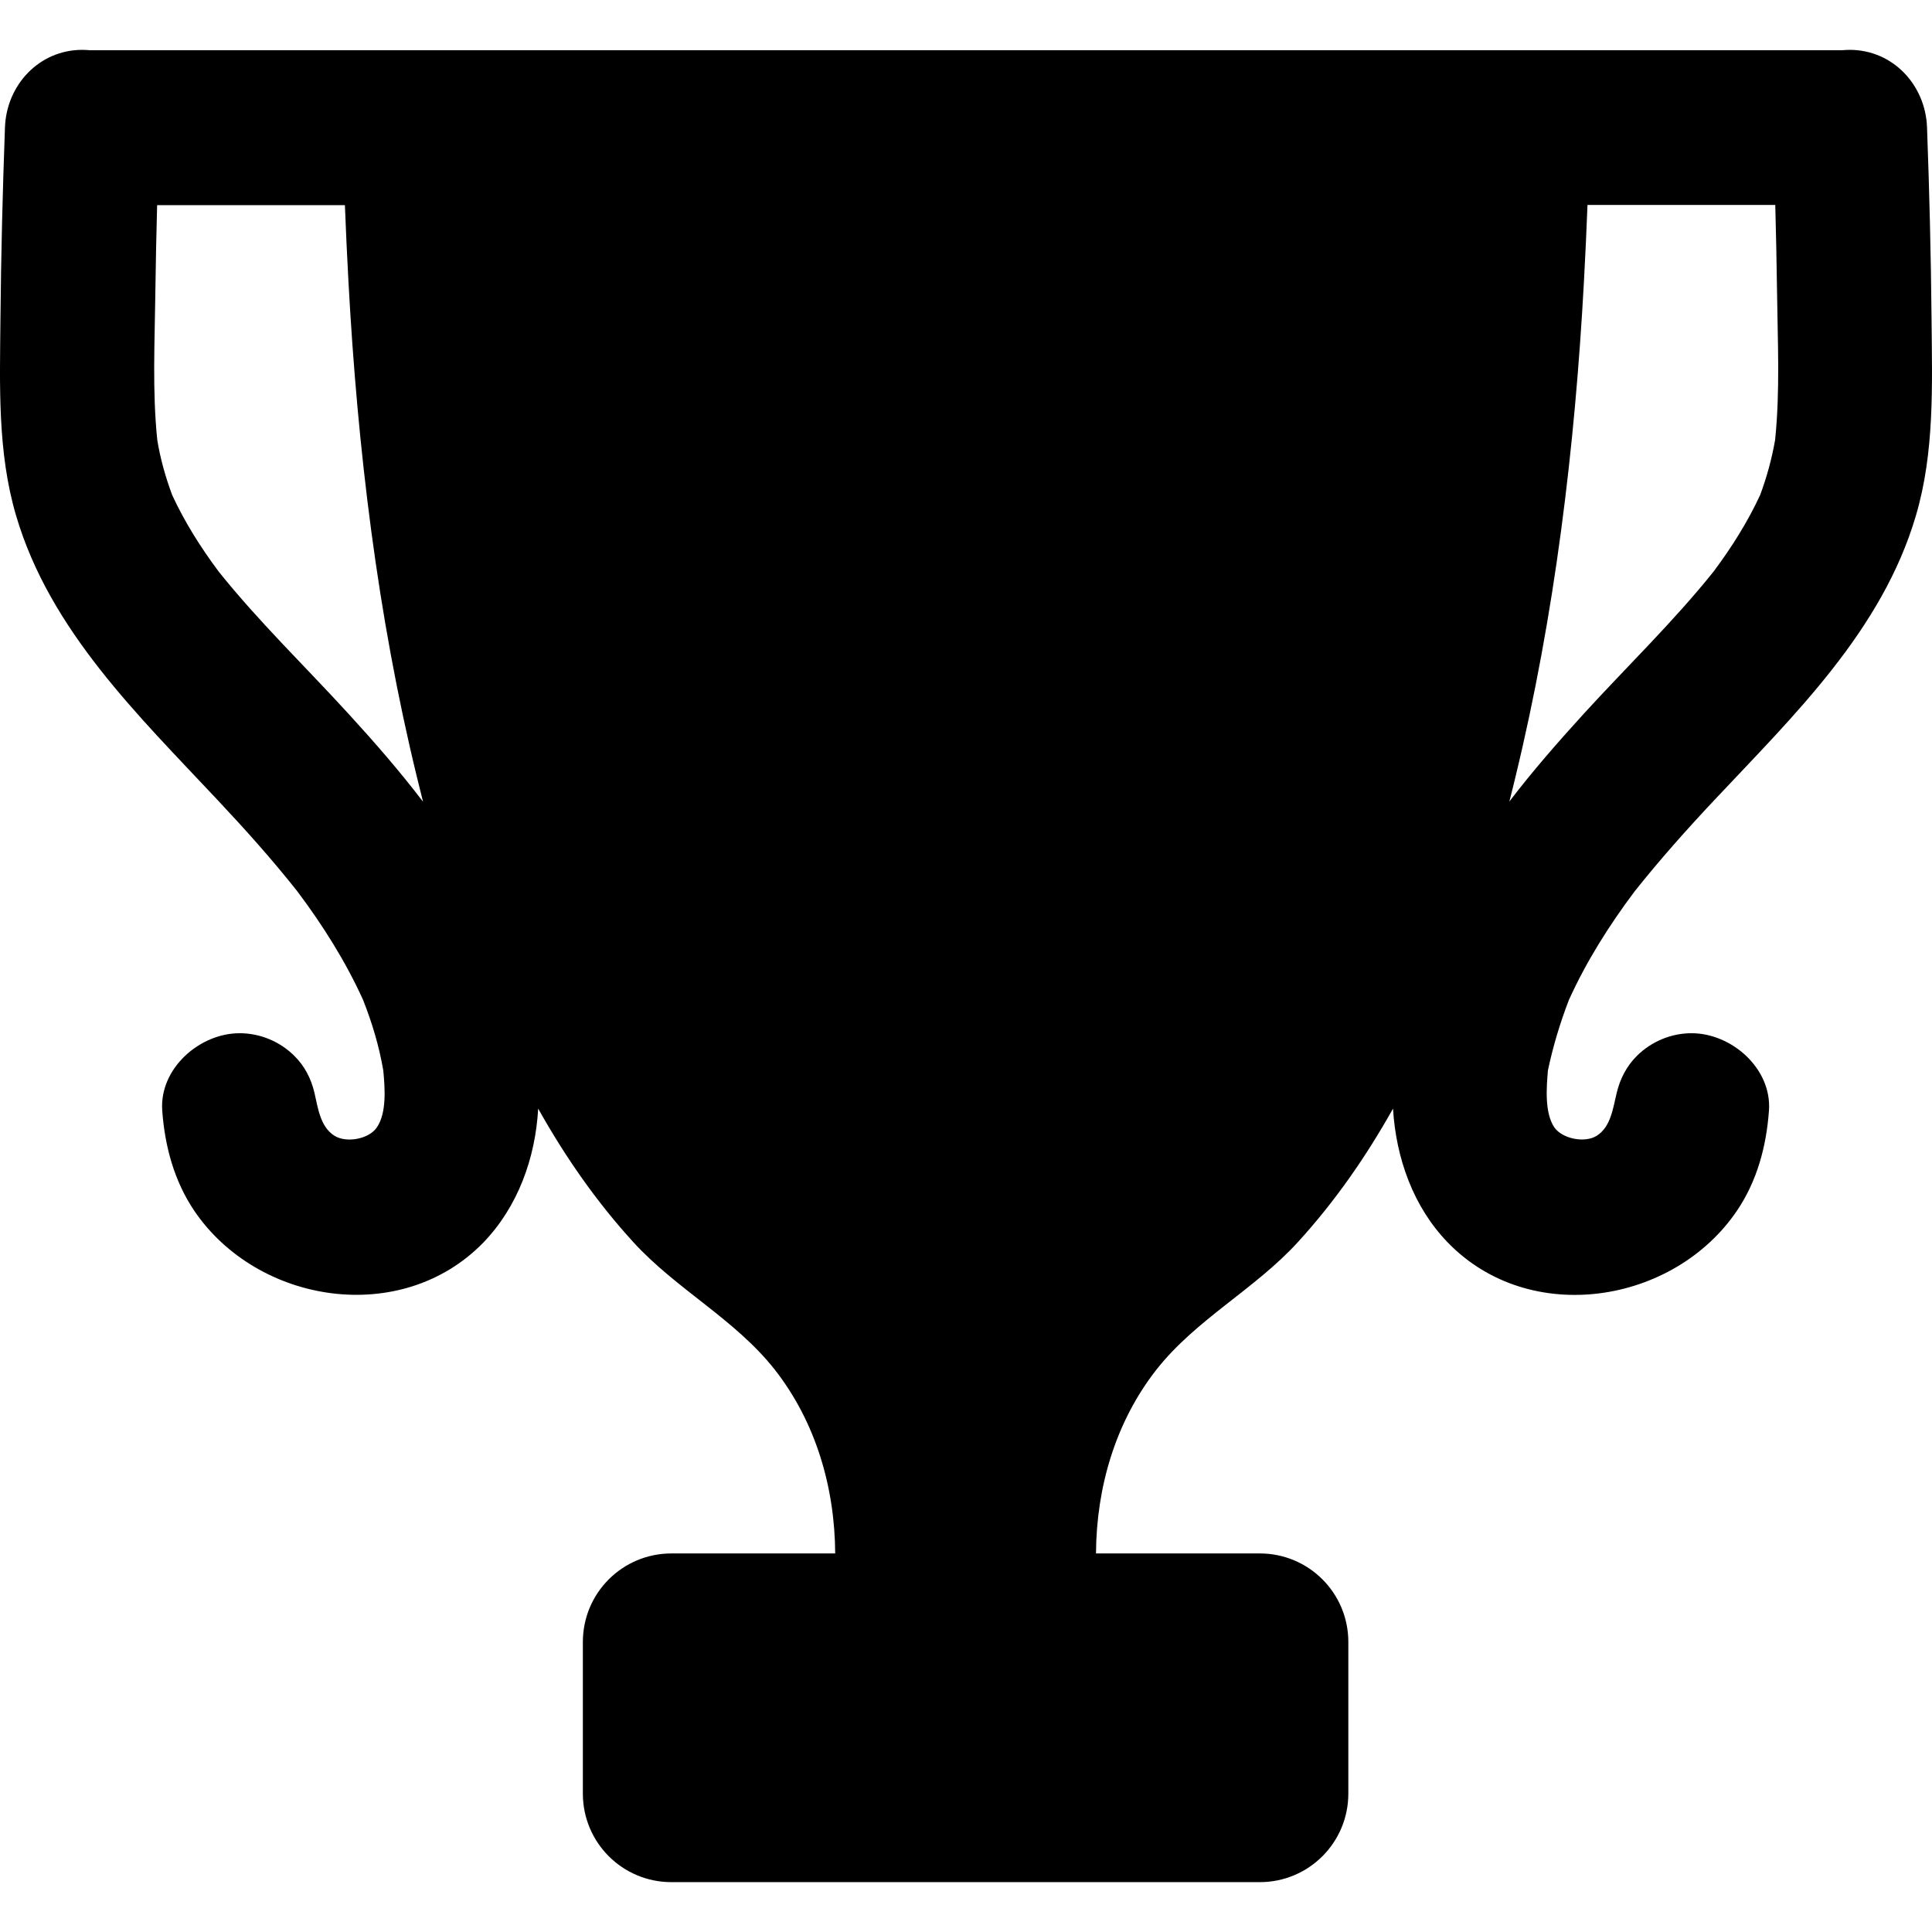 <?xml version="1.0" encoding="iso-8859-1"?>
<!-- Uploaded to: SVG Repo, www.svgrepo.com, Generator: SVG Repo Mixer Tools -->
<!DOCTYPE svg PUBLIC "-//W3C//DTD SVG 1.1//EN" "http://www.w3.org/Graphics/SVG/1.1/DTD/svg11.dtd">
<svg fill="#000000" version="1.1" id="Capa_1" xmlns="http://www.w3.org/2000/svg" xmlns:xlink="http://www.w3.org/1999/xlink" 
	 width="800px" height="800px" viewBox="0 0 981.555 981.555"
	 xml:space="preserve">
<g>
	<path d="M797.127,507.927c8.9-19.6,20.4-37.799,33.301-55c12.8-16.101,26.5-31.5,40.6-46.5c40.4-43,85.1-86,102.3-144.3
		c9.601-32.3,8.3-66.7,8-100c-0.3-32.5-1.1-65-2.3-97.5c-0.8-21.4-17.3-39.3-39.3-39.3c-1.3,0-2.601,0.1-4,0.2h-889.9
		c-1.3-0.1-2.6-0.2-4-0.2c-22,0-38.5,17.9-39.3,39.3c-1.2,32.5-2,65-2.3,97.5c-0.3,33.3-1.6,67.7,8,100
		c17.2,58.2,62,101.3,102.3,144.3c14.1,15,27.8,30.3,40.6,46.5c12.9,17.2,24.4,35.399,33.3,55c4.6,11.6,8.2,23.6,10.3,35.9
		c0.8,8.5,1.9,21.5-3.3,29c-4,5.9-15.4,8-21.5,4.199c-7.3-4.6-8.4-14.299-10.2-22c-1.7-7.1-5-13.5-10.2-18.6
		c-7.3-7.299-17.4-11.5-27.8-11.5c-20.3,0-40.8,17.9-39.3,39.301c1.3,18,6,35.6,16.2,50.799c32.1,47.5,105.2,59.102,146.9,16.301
		c17.6-18.199,26.5-43,27.9-68.1c13.6,24.299,29.5,47.199,48.3,67.799c21.899,24,51.7,39.201,71.8,64.701
		c20.9,26.6,30.6,59.9,30.8,93.5h-83.2c-24.899,0-45,20.1-45,45v77c0,24.9,20.1,45,45,45h298.9c24.9,0,45-20.1,45-45v-77
		c0-24.9-20.1-45-45-45h-83.2c0.2-33.6,9.9-66.9,30.8-93.5c20.101-25.5,49.9-40.701,71.801-64.701
		c18.8-20.6,34.699-43.5,48.3-67.799c1.5,25.1,10.3,50,27.899,68.1c41.601,42.9,114.801,31.199,146.9-16.301
		c10.2-15.1,14.9-32.699,16.2-50.799c1.5-21.4-19-39.301-39.3-39.301c-10.4,0-20.4,4.201-27.801,11.5
		c-5.199,5.201-8.5,11.6-10.199,18.6c-1.9,7.602-2.9,17.4-10.2,22c-6,3.801-17.4,1.602-21.5-4.199c-5.101-7.5-4-20.5-3.3-29
		C789.027,531.526,792.627,519.526,797.127,507.927z M177.128,362.727c-22-24.1-45.6-46.8-66-72.3c-9.1-12.2-17.2-25-23.6-38.8
		c-3.4-9.1-6-18.3-7.6-27.9c-2.6-24.9-1.3-50.3-1-75.2c0.2-14.8,0.5-29.6,0.9-44.3h95.4c0.5,12.9,1.1,25.9,1.8,38.8
		c4.6,84.6,14.7,169.4,34.8,251.8c1,4.2,2.1,8.301,3.1,12.5C203.028,391.727,190.228,377.027,177.128,362.727z M766.827,407.227
		c1.101-4.2,2.101-8.4,3.101-12.5c20-82.4,30.199-167.2,34.8-251.8c0.7-12.9,1.3-25.8,1.8-38.8h95.4
		c0.399,14.8,0.699,29.6,0.899,44.3c0.3,24.9,1.601,50.3-1,75.2c-1.7,9.6-4.2,18.8-7.6,27.9c-6.4,13.8-14.5,26.6-23.601,38.8
		c-20.399,25.5-44,48.2-66,72.3C791.527,377.027,778.627,391.727,766.827,407.227z"/>
</g>
</svg>